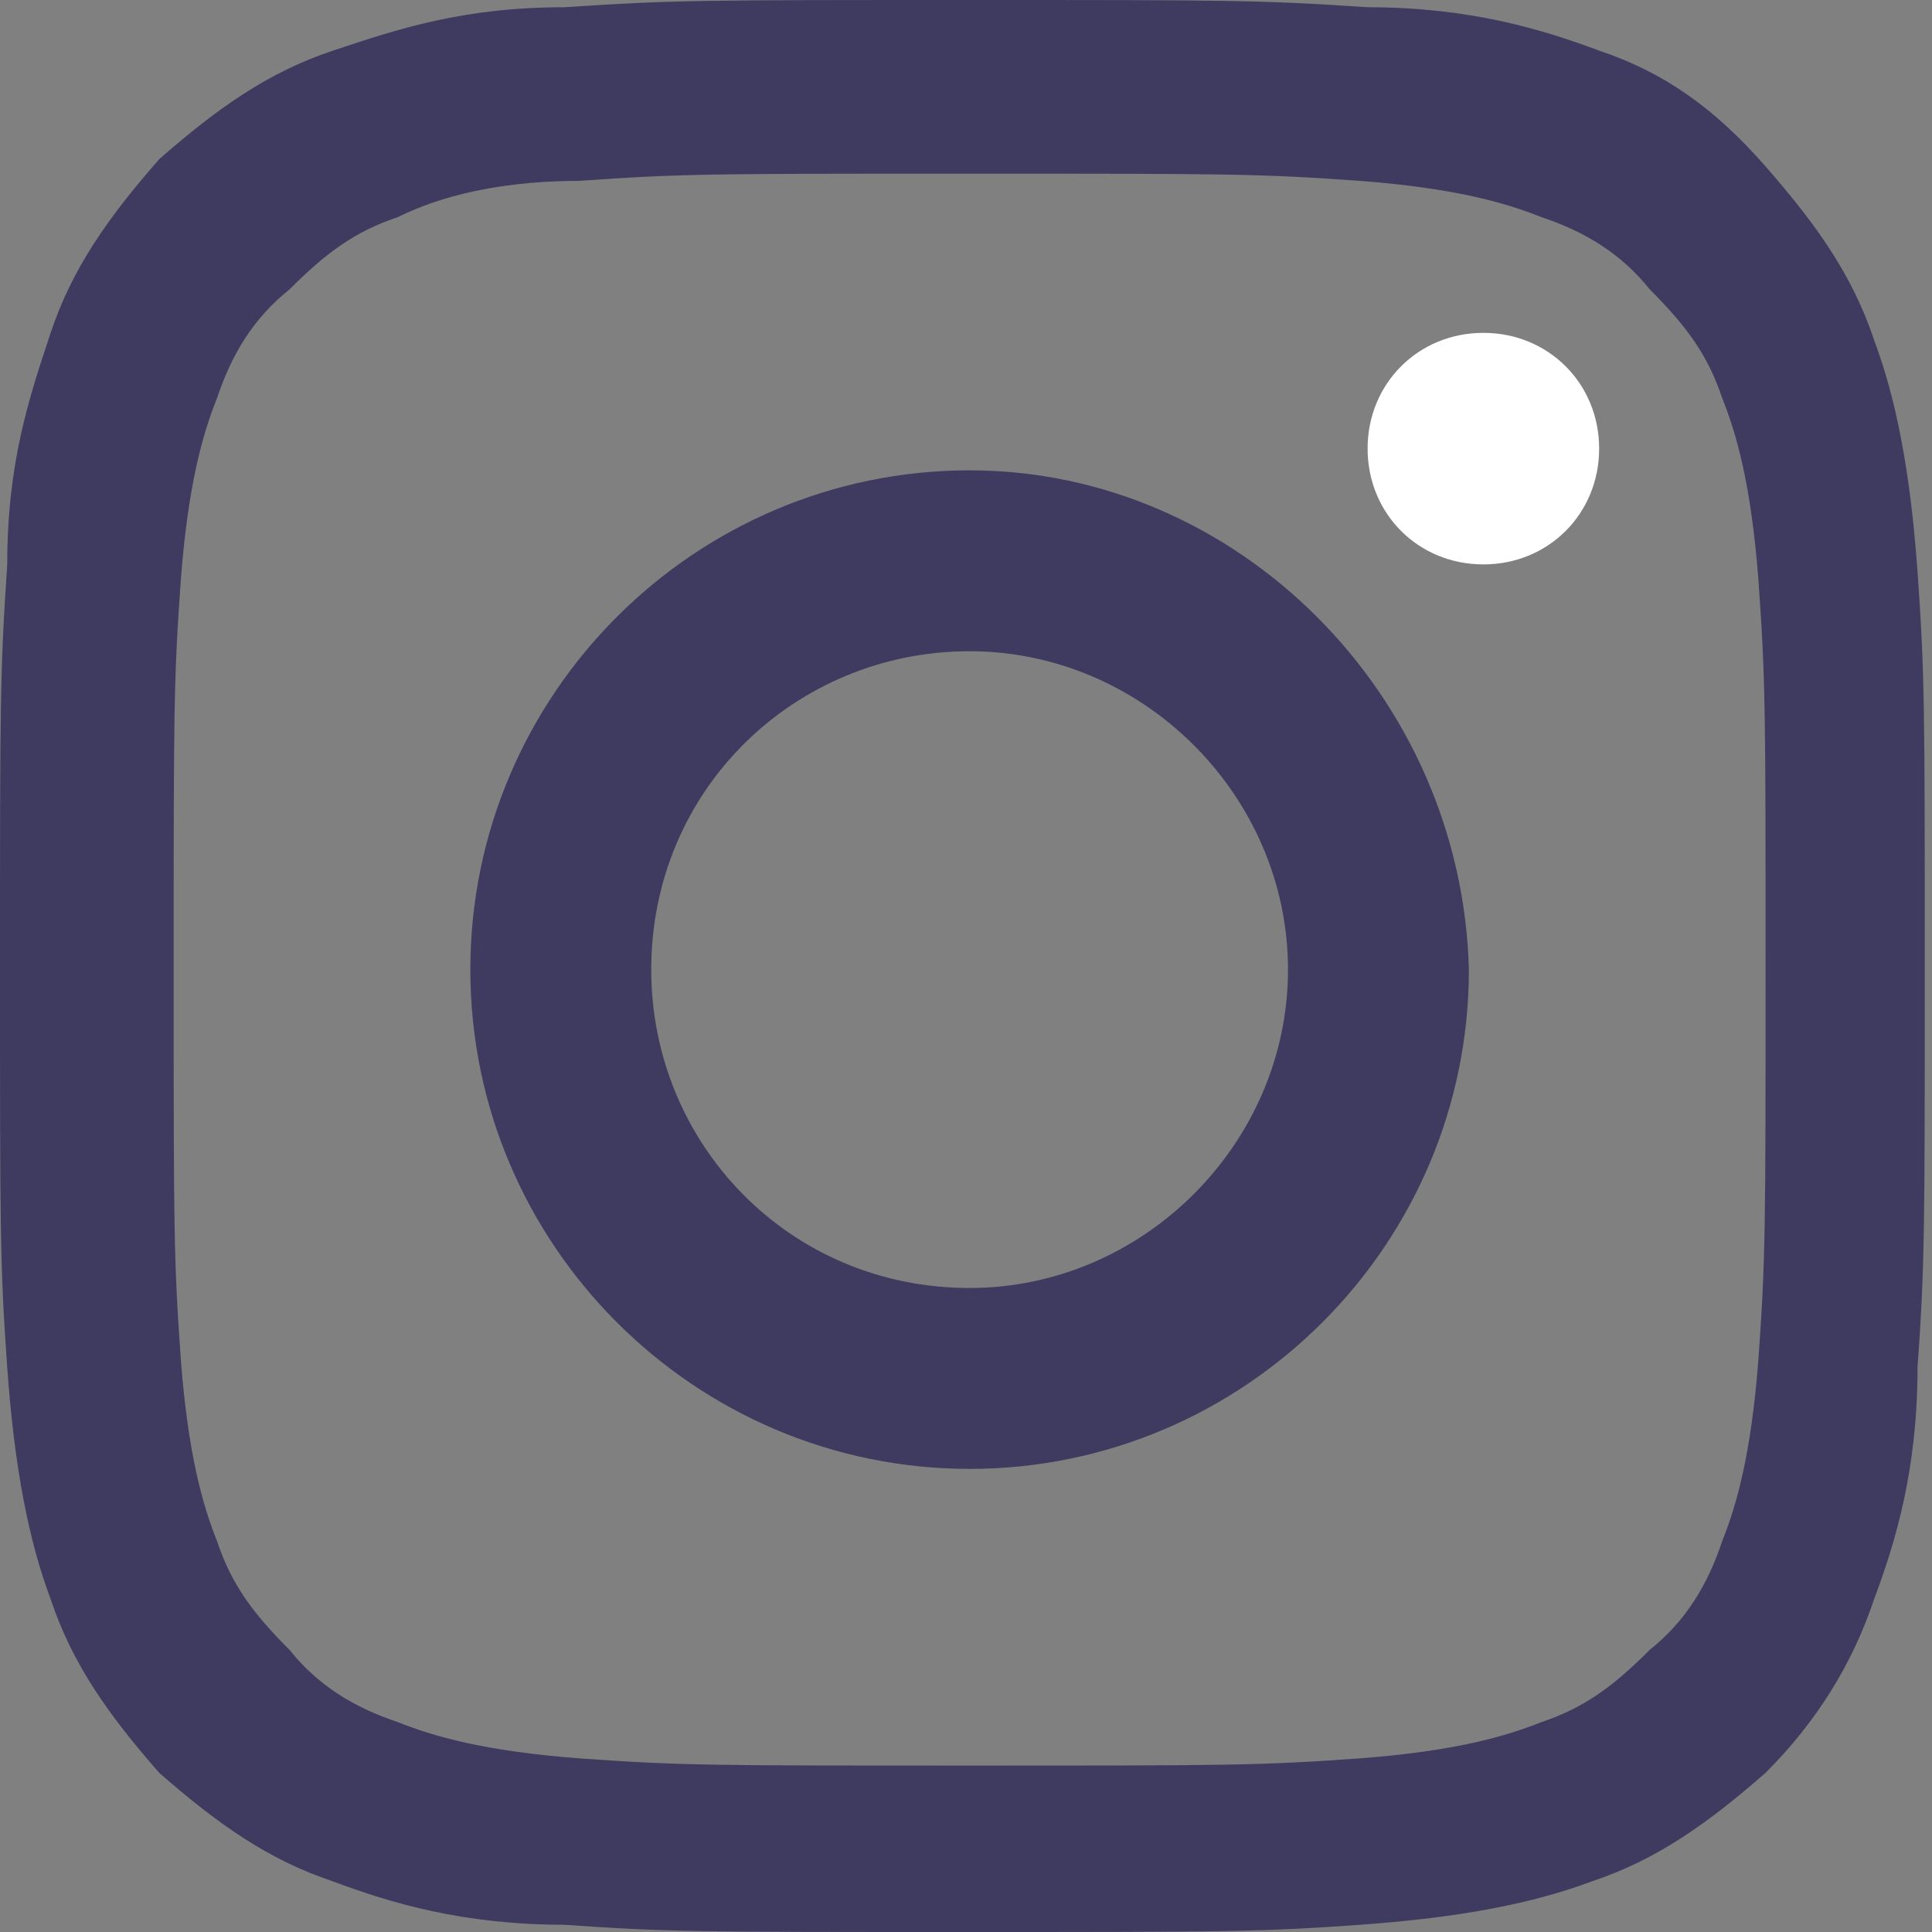 <?xml version="1.0" encoding="utf-8"?>
<!-- Generator: Adobe Illustrator 24.0.3, SVG Export Plug-In . SVG Version: 6.00 Build 0)  -->
<svg version="1.1" id="Layer_1" xmlns="http://www.w3.org/2000/svg" xmlns:xlink="http://www.w3.org/1999/xlink" x="0px" y="0px"
	 viewBox="0 0 26.7 26.7" style="enable-background:new 0 0 26.7 26.7;" xml:space="preserve">
<rect x="0" y="0" width="26.7" height="26.7" fill="#808080" stroke="none"/>
<style type="text/css">
	.st0{clip-path:url(#SVGID_2_);fill:#3F3A60;}
	.st1{clip-path:url(#SVGID_4_);fill:#3F3A60;}
	.st2{clip-path:url(#SVGID_6_);fill:#FFFFFF;}
</style>
<g>
	<g>
		<defs>
			<rect id="SVGID_1_" y="0" width="26.7" height="26.7"/>
		</defs>
		<clipPath id="SVGID_2_">
			<use xlink:href="#SVGID_1_"  style="overflow:visible;"/>
		</clipPath>
		<path class="st0" d="M13.4,0C9.7,0,9.3,0,7.8,0.1c-1.4,0-2.3,0.3-3.2,0.6S3,1.5,2.2,2.2C1.5,3,1,3.7,0.7,4.6S0.1,6.4,0.1,7.8
			C0,9.3,0,9.7,0,13.4c0,3.6,0,4.1,0.1,5.5s0.3,2.4,0.6,3.2C1,23,1.5,23.7,2.2,24.5C3,25.2,3.7,25.7,4.6,26c0.8,0.3,1.8,0.6,3.2,0.6
			c1.4,0.1,1.9,0.1,5.5,0.1s4.1,0,5.5-0.1s2.4-0.3,3.2-0.6c0.9-0.3,1.6-0.8,2.4-1.5c0.7-0.7,1.2-1.5,1.5-2.4
			c0.3-0.8,0.6-1.8,0.6-3.2c0.1-1.4,0.1-1.9,0.1-5.5s0-4.1-0.1-5.5s-0.3-2.4-0.6-3.2c-0.3-0.9-0.8-1.6-1.5-2.4
			C23.7,1.5,23,1,22.1,0.7c-0.8-0.3-1.8-0.6-3.2-0.6C17.4,0,17,0,13.4,0 M13.4,2.4c3.6,0,4,0,5.4,0.1c1.3,0.1,2,0.3,2.5,0.5
			c0.6,0.2,1.1,0.5,1.5,1c0.5,0.5,0.8,0.9,1,1.5C24,6,24.2,6.7,24.3,8c0.1,1.4,0.1,1.8,0.1,5.4s0,4-0.1,5.4c-0.1,1.3-0.3,2-0.5,2.5
			c-0.2,0.6-0.5,1.1-1,1.5c-0.5,0.5-0.9,0.8-1.5,1c-0.5,0.2-1.2,0.4-2.5,0.5c-1.4,0.1-1.8,0.1-5.4,0.1s-4,0-5.4-0.1
			c-1.3-0.1-2-0.3-2.5-0.5c-0.6-0.2-1.1-0.5-1.5-1c-0.5-0.5-0.8-0.9-1-1.5c-0.2-0.5-0.4-1.2-0.5-2.5c-0.1-1.4-0.1-1.8-0.1-5.4
			s0-4,0.1-5.4C2.6,6.7,2.8,6,3,5.5C3.2,4.9,3.5,4.4,4,4c0.5-0.5,0.9-0.8,1.5-1C5.9,2.8,6.7,2.5,8,2.5C9.4,2.4,9.8,2.4,13.4,2.4"/>
	</g>
	<g>
		<defs>
			<rect id="SVGID_3_" y="0" width="26.7" height="26.7"/>
		</defs>
		<clipPath id="SVGID_4_">
			<use xlink:href="#SVGID_3_"  style="overflow:visible;"/>
		</clipPath>
		<path class="st1" d="M13.4,17.8c-2.5,0-4.4-2-4.4-4.4C9,10.9,11,9,13.4,9s4.4,2,4.4,4.4S15.8,17.8,13.4,17.8 M13.4,6.5
			c-3.8,0-6.9,3.1-6.9,6.9s3.1,6.9,6.9,6.9s6.9-3.1,6.9-6.9C20.2,9.6,17.1,6.5,13.4,6.5"/>
	</g>
	<g>
		<defs>
			<rect id="SVGID_5_" y="0" width="26.7" height="26.7"/>
		</defs>
		<clipPath id="SVGID_6_">
			<use xlink:href="#SVGID_5_"  style="overflow:visible;"/>
		</clipPath>
		<path class="st2" d="M22.1,6.2c0,0.9-0.7,1.6-1.6,1.6s-1.6-0.7-1.6-1.6s0.7-1.6,1.6-1.6S22.1,5.3,22.1,6.2"/>
	</g>
</g>
</svg>
